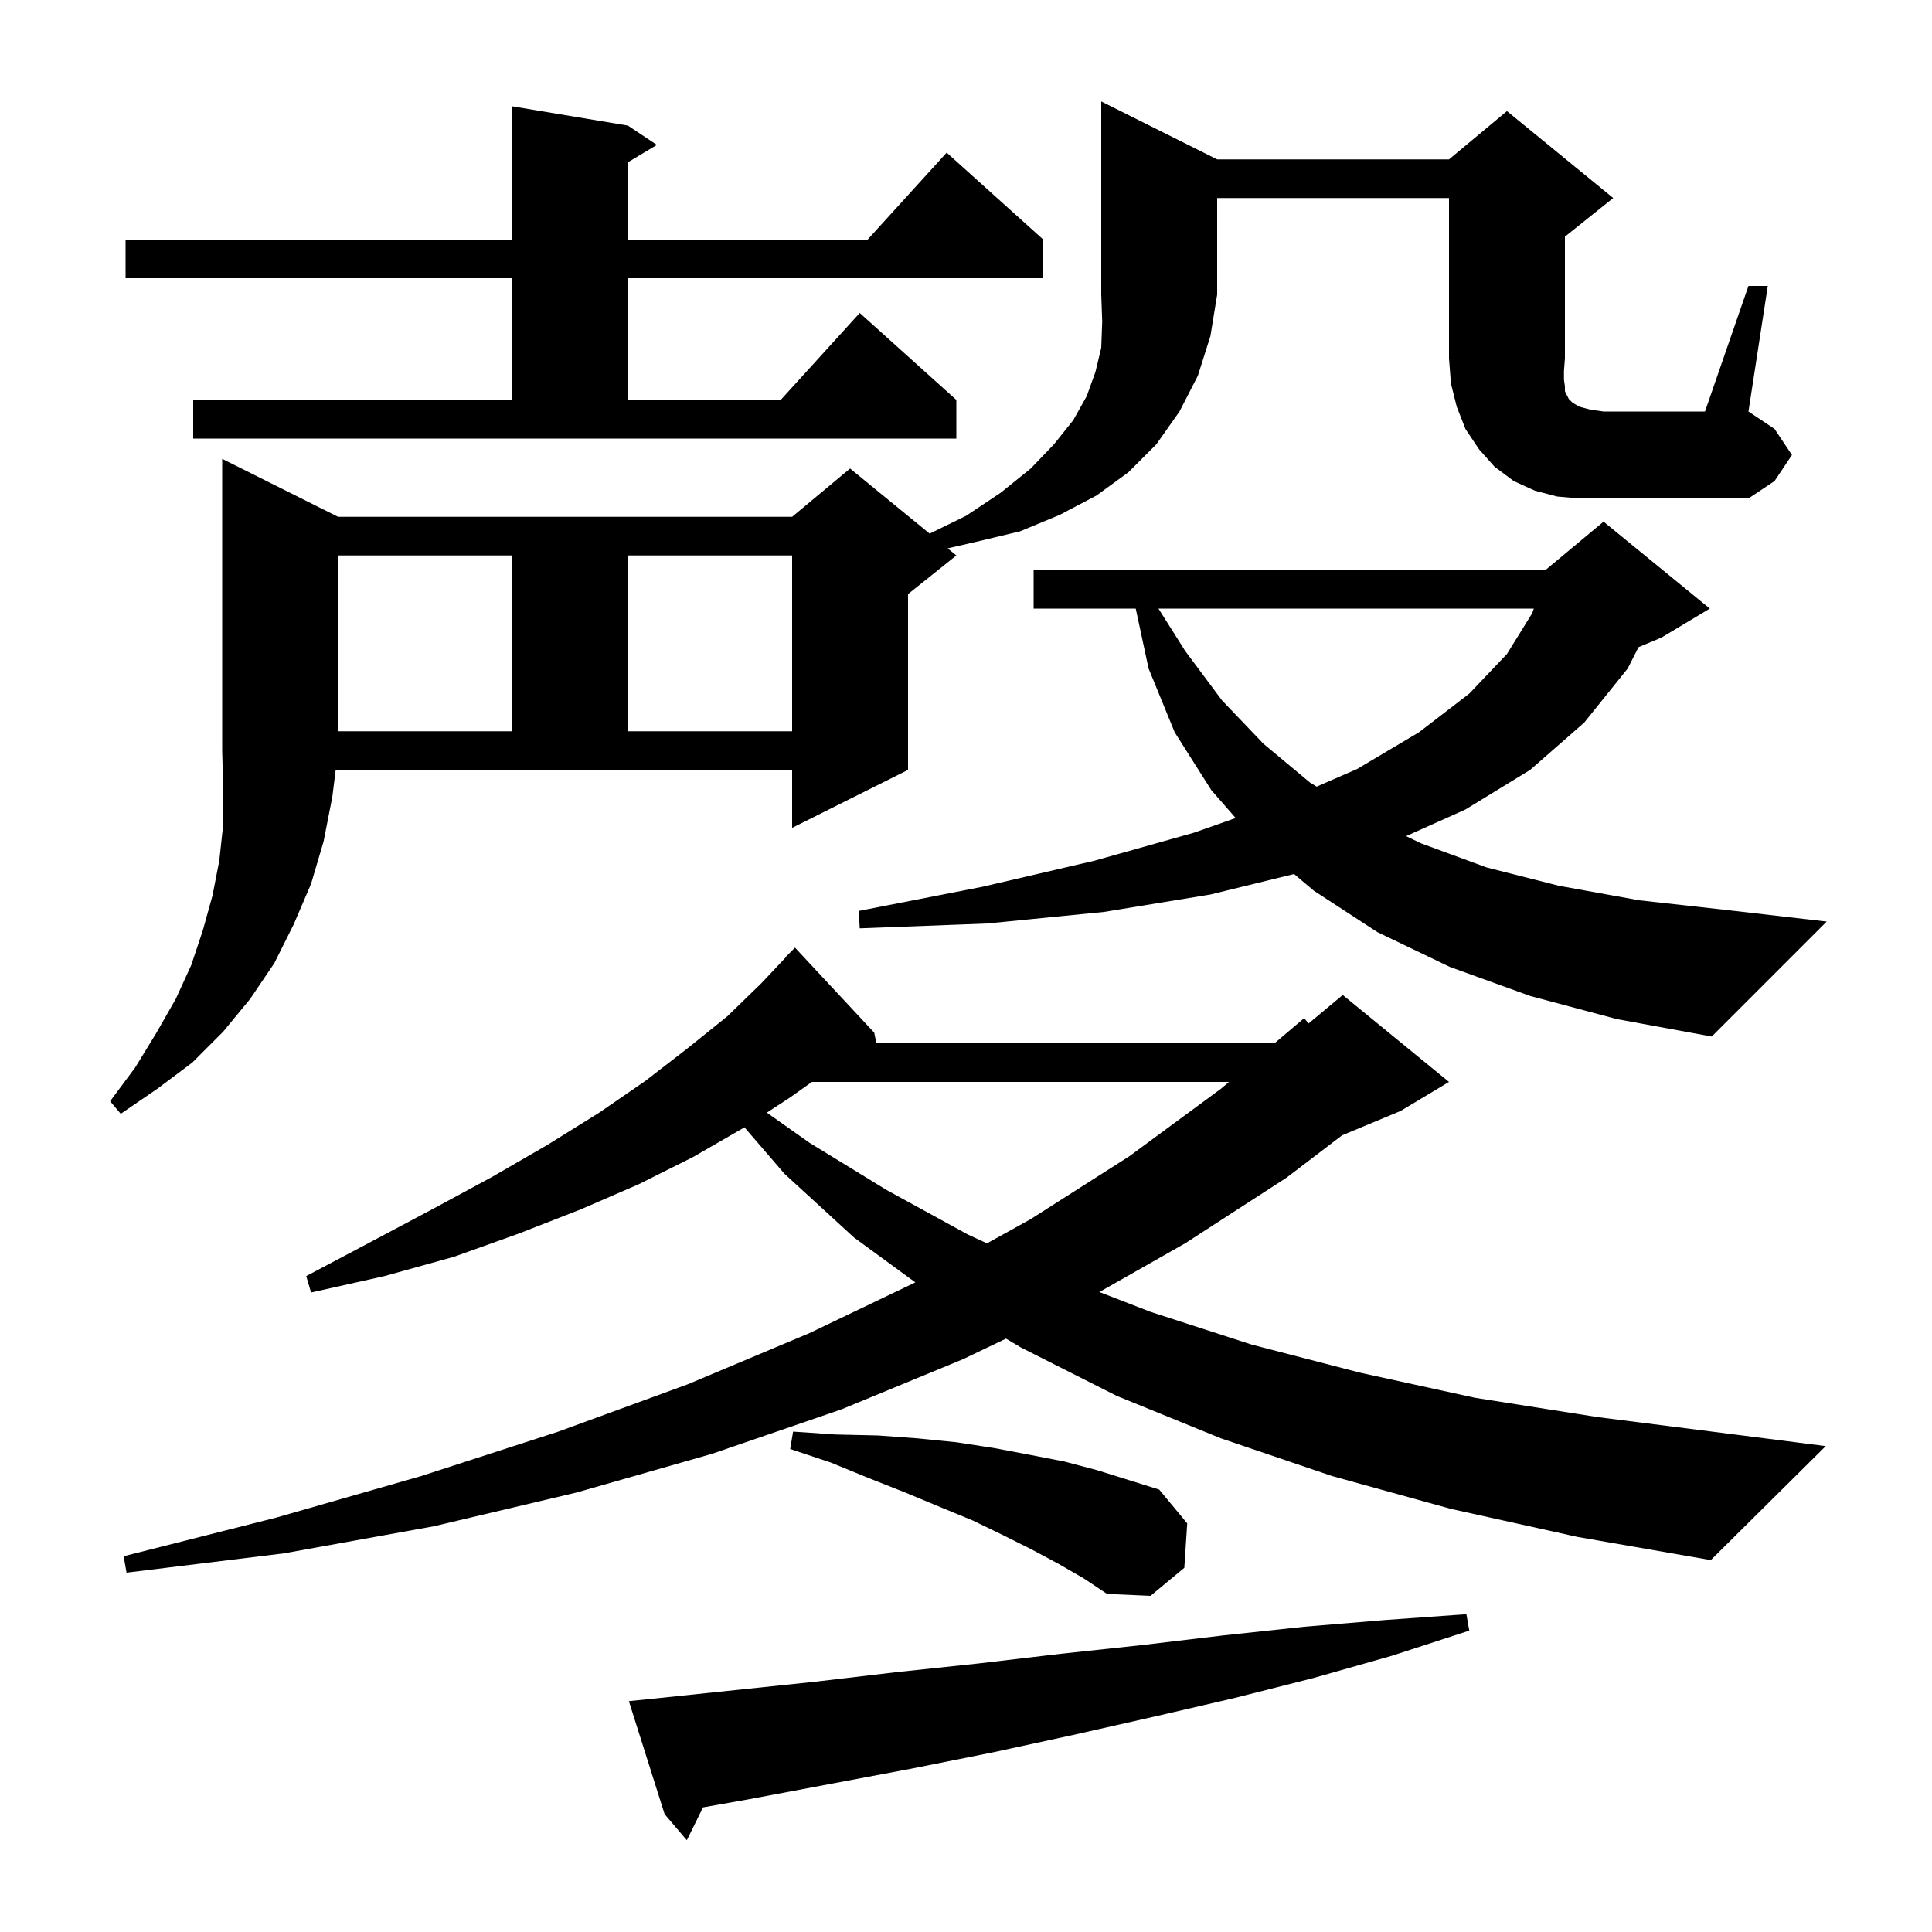 <svg xmlns="http://www.w3.org/2000/svg" xmlns:xlink="http://www.w3.org/1999/xlink" version="1.1" baseProfile="full" viewBox="0 0 200 200" width="200" height="200">
<g fill="black">
<path d="M 67.1 175.9 L 84.3 174.1 L 92.8 173.1 L 101.3 172.2 L 109.8 171.2 L 118.2 170.3 L 126.6 169.3 L 135.0 168.4 L 143.4 167.7 L 151.8 167.1 L 152.1 168.8 L 144.1 171.4 L 136.0 173.7 L 127.7 175.8 L 119.5 177.7 L 111.1 179.6 L 102.8 181.4 L 94.3 183.1 L 77.3 186.3 L 72.775 187.099 L 71.1 190.5 L 68.8 187.8 L 65.1 176.1 Z M 109.6 161.9 L 106.8 160.4 L 103.8 158.9 L 100.7 157.4 L 97.3 156.0 L 93.7 154.5 L 89.9 153.0 L 86.0 151.4 L 81.8 150.0 L 82.1 148.2 L 86.5 148.5 L 90.9 148.6 L 95.0 148.9 L 99.0 149.3 L 102.9 149.9 L 106.6 150.6 L 110.2 151.3 L 113.6 152.2 L 120.0 154.2 L 122.9 157.7 L 122.6 162.3 L 119.1 165.2 L 114.6 165.0 L 112.2 163.4 Z M 150.2 156.2 L 137.9 152.8 L 126.4 148.9 L 115.6 144.5 L 105.7 139.5 L 104.139 138.574 L 99.7 140.7 L 87.1 145.9 L 73.7 150.5 L 59.7 154.5 L 44.9 158.0 L 29.4 160.8 L 13.1 162.8 L 12.8 161.1 L 28.6 157.1 L 43.6 152.8 L 57.8 148.2 L 71.2 143.3 L 83.8 138.0 L 94.757 132.752 L 88.4 128.1 L 81.2 121.5 L 77.062 116.694 L 76.9 116.8 L 71.7 119.8 L 66.1 122.6 L 60.1 125.2 L 53.7 127.7 L 47.0 130.1 L 39.8 132.1 L 32.2 133.8 L 31.7 132.1 L 38.5 128.5 L 44.9 125.1 L 51.0 121.8 L 56.7 118.5 L 62.0 115.2 L 66.8 111.9 L 71.2 108.5 L 75.3 105.2 L 78.8 101.8 L 81.323 99.119 L 81.3 99.1 L 82.3 98.1 L 90.5 106.9 L 90.72 108.0 L 131.937 108.0 L 135.0 105.4 L 135.47 105.942 L 139.0 103.0 L 150.0 112.0 L 145.0 115.0 L 138.929 117.53 L 133.2 121.9 L 122.7 128.7 L 113.807 133.748 L 119.1 135.8 L 129.6 139.2 L 140.8 142.1 L 152.7 144.7 L 165.4 146.7 L 178.8 148.4 L 189.0 149.7 L 177.1 161.5 L 163.3 159.1 Z M 84.05 112.0 L 81.8 113.6 L 79.383 115.179 L 83.8 118.3 L 91.8 123.2 L 100.2 127.8 L 102.173 128.711 L 106.7 126.2 L 116.9 119.7 L 126.4 112.7 L 127.225 112.0 Z M 34.4 82.5 L 33.5 87.1 L 32.2 91.5 L 30.4 95.7 L 28.4 99.7 L 25.9 103.4 L 23.1 106.8 L 19.9 110.0 L 16.3 112.7 L 12.5 115.3 L 11.4 114.0 L 14.0 110.5 L 16.2 106.9 L 18.2 103.4 L 19.8 99.9 L 21.0 96.3 L 22.0 92.7 L 22.7 89.1 L 23.1 85.4 L 23.1 81.6 L 23.0 77.7 L 23.0 47.5 L 35.0 53.5 L 82.0 53.5 L 88.0 48.5 L 96.236 55.238 L 100.0 53.4 L 103.6 51.0 L 106.7 48.5 L 109.1 46.0 L 111.1 43.5 L 112.5 41.0 L 113.4 38.5 L 114.0 36.0 L 114.1 33.3 L 114.0 30.5 L 114.0 10.5 L 126.0 16.5 L 150.0 16.5 L 156.0 11.5 L 167.0 20.5 L 162.0 24.5 L 162.0 37.1 L 161.9 38.4 L 161.9 39.3 L 162.0 40.0 L 162.0 40.5 L 162.4 41.3 L 162.8 41.7 L 163.5 42.1 L 164.6 42.4 L 166.0 42.6 L 176.5 42.6 L 181.0 29.6 L 183.0 29.6 L 181.0 42.6 L 183.7 44.4 L 185.5 47.1 L 183.7 49.8 L 181.0 51.6 L 163.5 51.6 L 161.2 51.4 L 158.9 50.8 L 156.7 49.8 L 154.7 48.3 L 153.1 46.5 L 151.7 44.4 L 150.8 42.1 L 150.2 39.7 L 150.0 37.1 L 150.0 20.5 L 126.0 20.5 L 126.0 30.5 L 125.3 34.8 L 124.0 38.9 L 122.1 42.6 L 119.7 46.0 L 116.8 48.9 L 113.5 51.3 L 109.7 53.3 L 105.6 55.0 L 101.0 56.1 L 98.101 56.764 L 99.0 57.5 L 94.0 61.5 L 94.0 79.7 L 82.0 85.7 L 82.0 79.7 L 34.75 79.7 Z M 158.4 103.1 L 150.1 100.1 L 142.6 96.5 L 136.0 92.2 L 133.962 90.479 L 125.3 92.6 L 114.3 94.4 L 102.2 95.6 L 89.0 96.1 L 88.9 94.3 L 101.7 91.8 L 113.3 89.1 L 123.6 86.2 L 127.916 84.682 L 125.4 81.8 L 121.6 75.8 L 118.9 69.2 L 117.571 63.0 L 107.0 63.0 L 107.0 59.0 L 160.0 59.0 L 166.0 54.0 L 177.0 63.0 L 172.0 66.0 L 169.622 66.991 L 168.5 69.2 L 164.0 74.8 L 158.4 79.7 L 151.7 83.8 L 145.559 86.555 L 147.1 87.3 L 153.9 89.8 L 161.4 91.7 L 169.7 93.2 L 178.7 94.2 L 189.1 95.4 L 177.2 107.3 L 167.4 105.5 Z M 119.921 63.0 L 122.7 67.4 L 126.5 72.5 L 130.8 77.0 L 135.6 81.0 L 136.298 81.432 L 140.5 79.6 L 146.9 75.8 L 152.1 71.8 L 156.0 67.7 L 158.6 63.5 L 158.782 63.0 Z M 35.0 57.5 L 35.0 75.7 L 53.0 75.7 L 53.0 57.5 Z M 65.0 57.5 L 65.0 75.7 L 82.0 75.7 L 82.0 57.5 Z M 20.0 41.4 L 53.0 41.4 L 53.0 28.8 L 13.0 28.8 L 13.0 24.8 L 53.0 24.8 L 53.0 11.0 L 65.0 13.0 L 68.0 15.0 L 65.0 16.8 L 65.0 24.8 L 89.818 24.8 L 98.0 15.8 L 108.0 24.8 L 108.0 28.8 L 65.0 28.8 L 65.0 41.4 L 80.818 41.4 L 89.0 32.4 L 99.0 41.4 L 99.0 45.4 L 20.0 45.4 Z " />
</g>
</svg>
